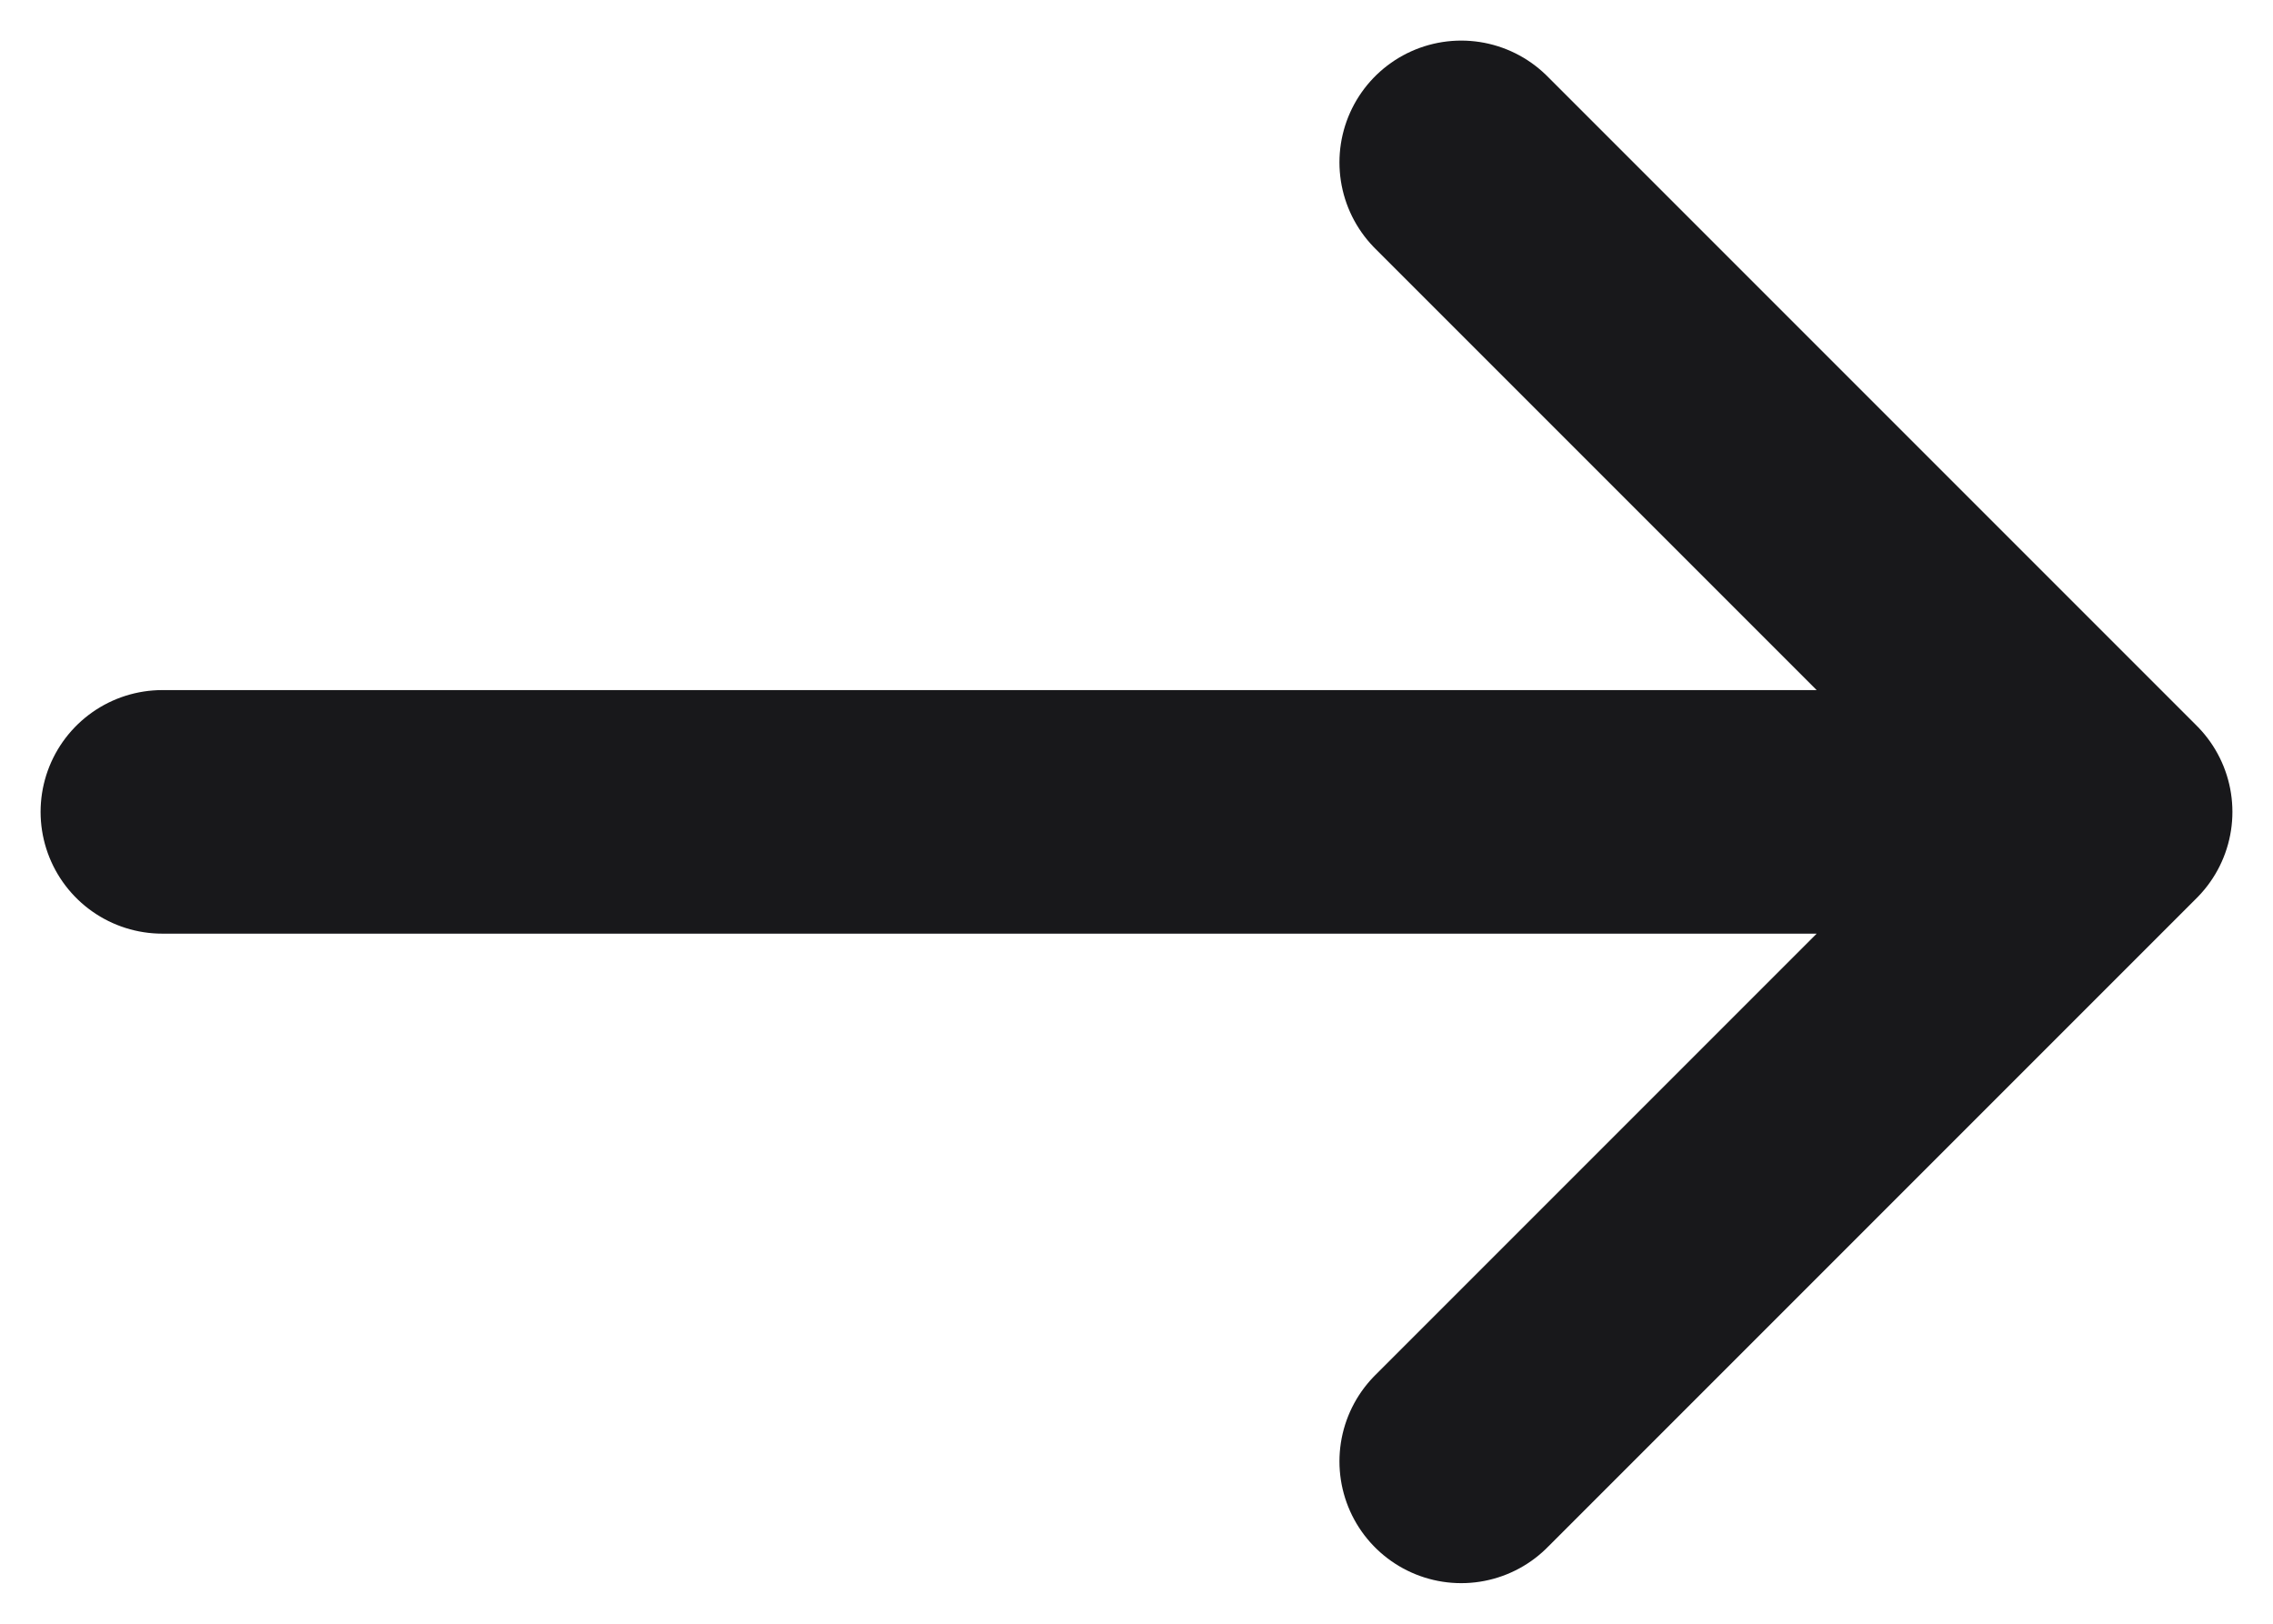 <svg width="14" height="10" viewBox="0 0 14 10" fill="none" xmlns="http://www.w3.org/2000/svg">
<path d="M9 9L13 5M13 5L9 1M13 5H1" stroke="#18181B" stroke-width="1.5" stroke-linecap="round" stroke-linejoin="round"/>
</svg>

